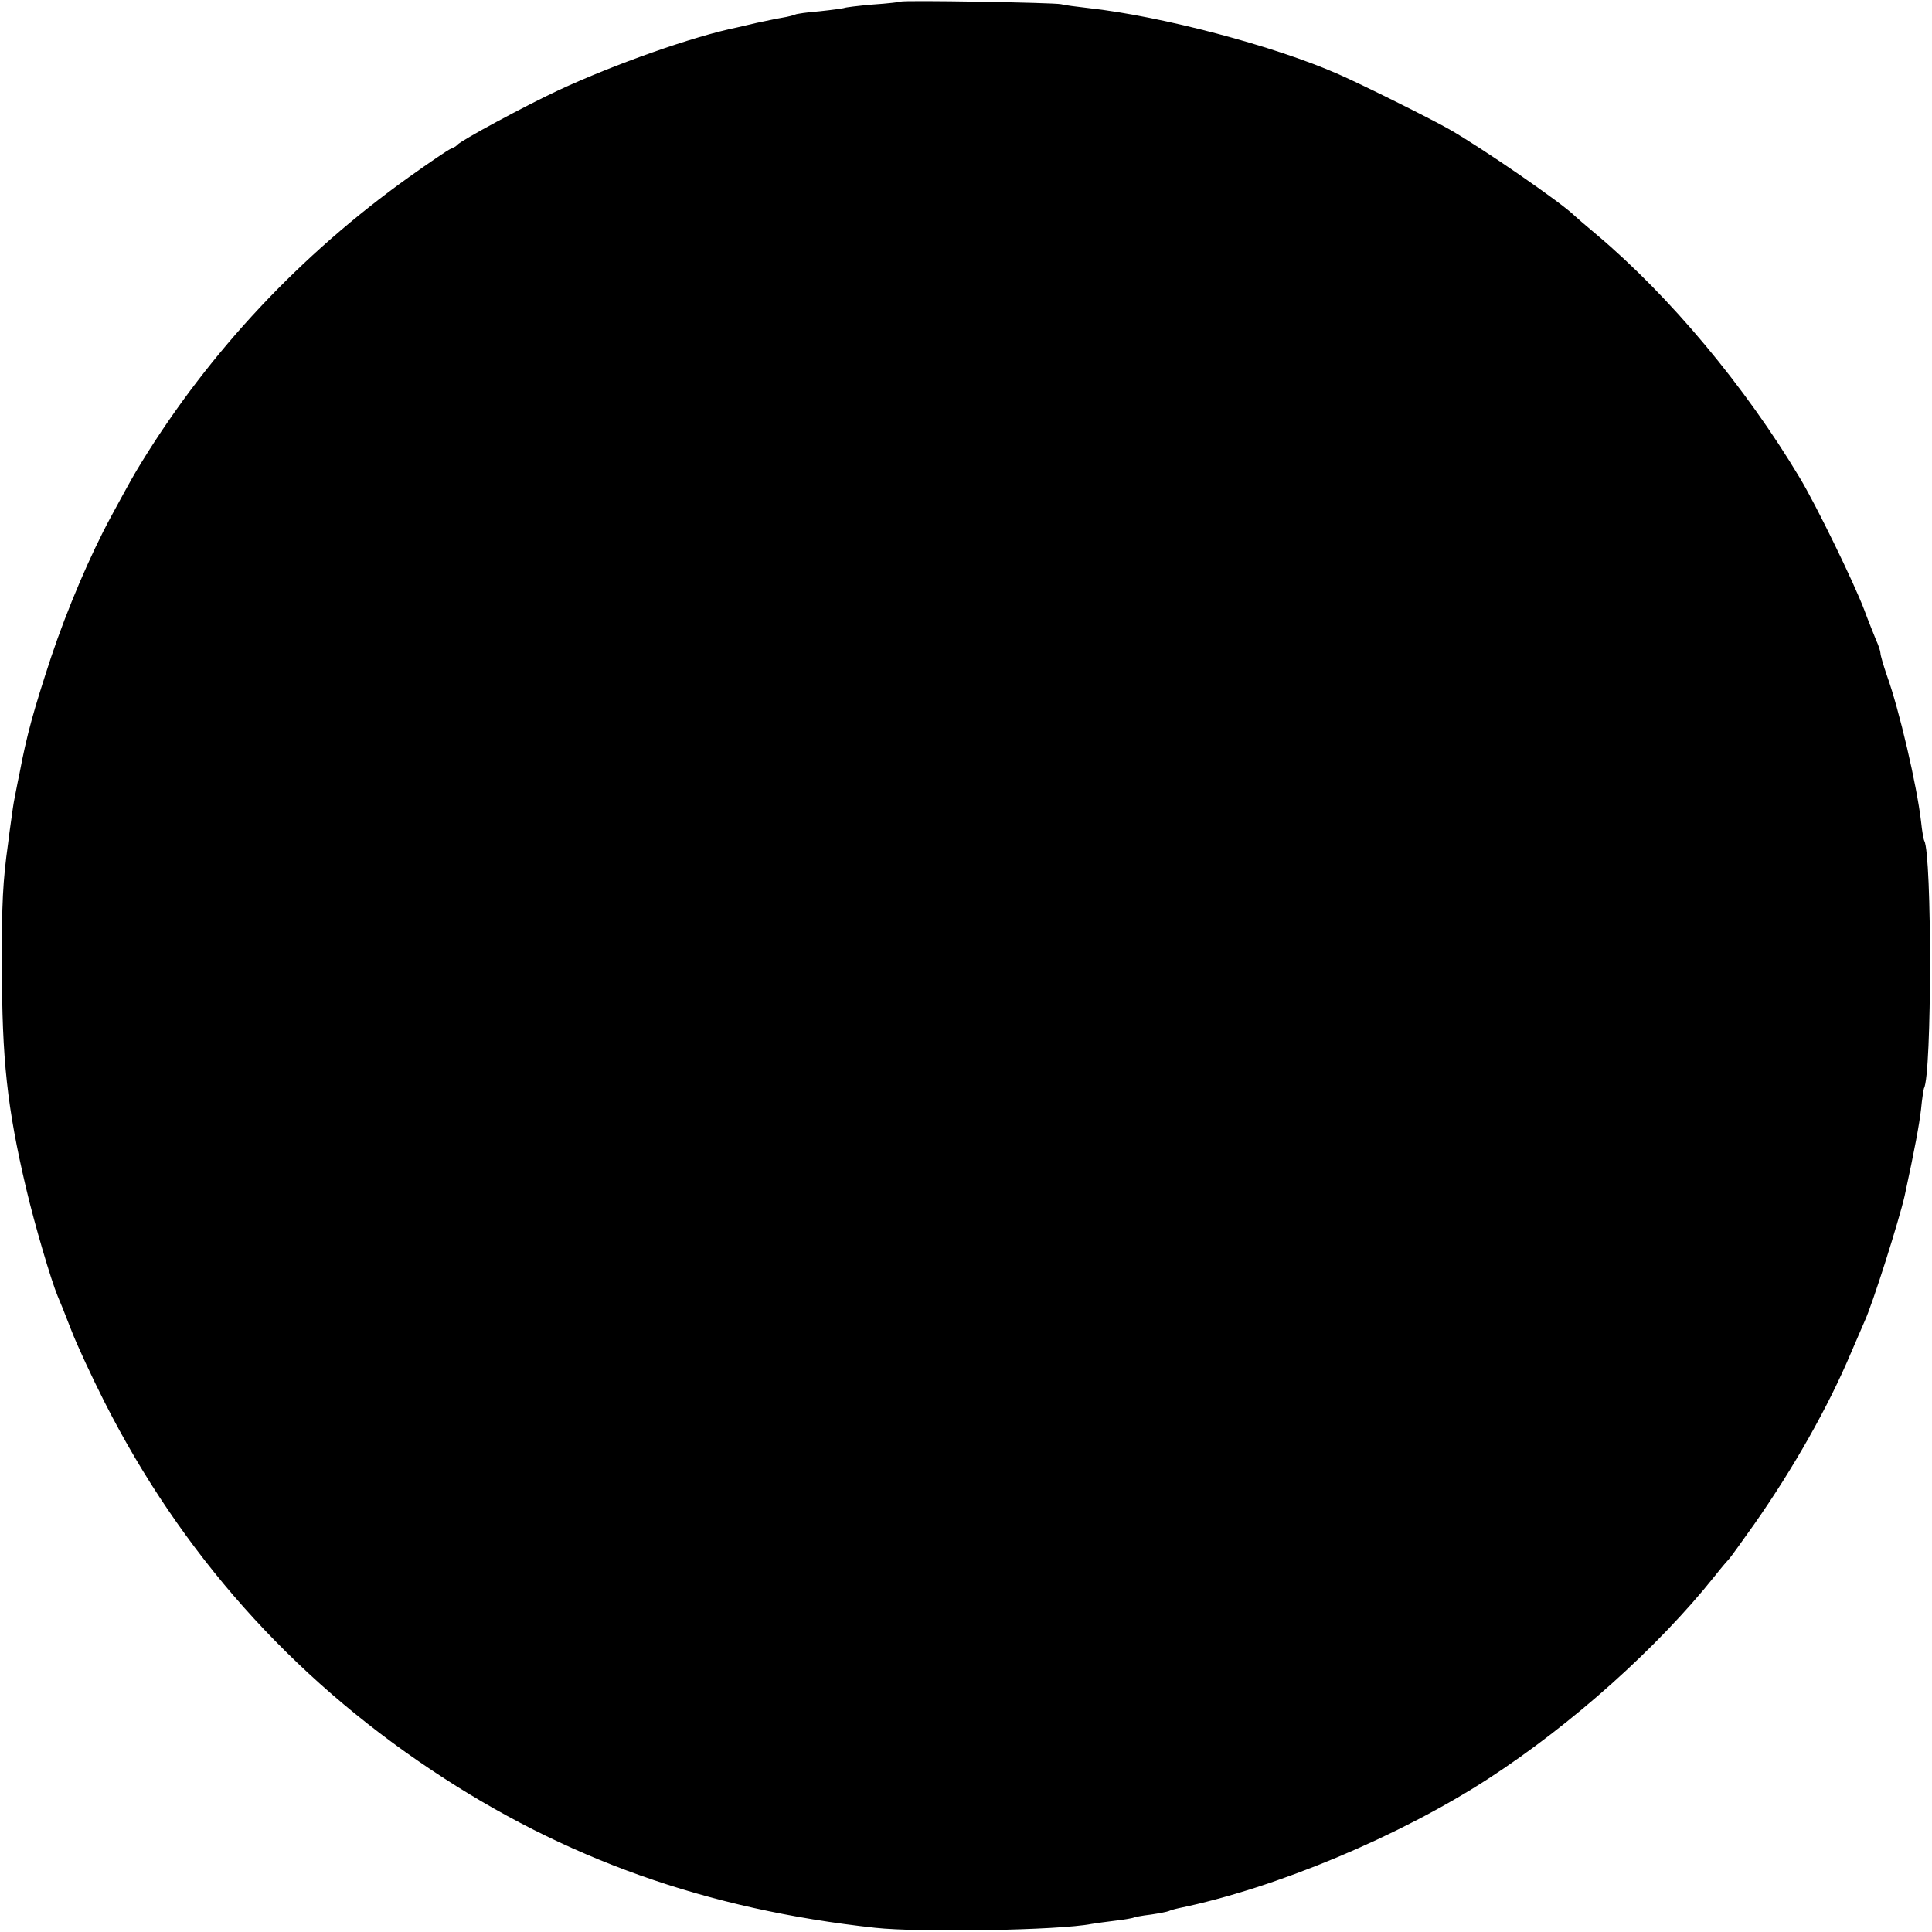 <?xml version="1.0" standalone="no"?>
<!DOCTYPE svg PUBLIC "-//W3C//DTD SVG 20010904//EN"
 "http://www.w3.org/TR/2001/REC-SVG-20010904/DTD/svg10.dtd">
<svg version="1.0" xmlns="http://www.w3.org/2000/svg"
 width="600pt" height="600pt" viewBox="0 0 600 600"
 preserveAspectRatio="xMidYMid meet">
<g transform="translate(0,600) scale(0.1,-0.1)"
fill="#000000" stroke="none">
<path d="M2798 5995 c-1 -1 -41 -6 -87 -9 -47 -4 -87 -9 -90 -11 -3 -1 -37 -6
-76 -10 -38 -3 -72 -8 -75 -10 -4 -2 -22 -7 -41 -10 -19 -3 -54 -11 -79 -16
-25 -6 -52 -12 -60 -14 -138 -28 -383 -115 -555 -195 -105 -49 -305 -157 -315
-170 -3 -4 -12 -9 -20 -12 -8 -3 -67 -43 -130 -88 -337 -241 -619 -542 -830
-885 -25 -41 -31 -51 -95 -169 -65 -120 -136 -287 -186 -436 -54 -164 -76
-242 -99 -365 -6 -27 -12 -61 -15 -75 -3 -14 -7 -43 -10 -65 -3 -22 -8 -56
-10 -75 -16 -115 -20 -187 -19 -380 0 -290 16 -439 75 -690 27 -115 78 -287
98 -335 5 -11 24 -58 42 -105 18 -47 65 -148 104 -225 237 -467 577 -850 1015
-1142 413 -276 855 -433 1378 -490 139 -15 570 -8 672 12 13 2 46 7 73 10 28
3 53 8 56 9 3 2 28 7 55 10 27 4 52 9 56 11 4 2 17 6 31 9 301 62 685 223 961
402 260 169 526 407 703 629 22 28 43 52 46 55 3 3 37 50 76 105 122 174 231
366 302 535 18 41 36 84 41 95 25 53 108 316 125 391 32 148 45 219 51 269 3
33 8 62 9 65 25 42 25 727 1 769 -2 3 -7 30 -10 60 -13 112 -68 348 -106 453
-11 32 -20 63 -20 69 0 6 -6 25 -14 42 -7 18 -24 59 -36 92 -32 85 -150 327
-200 410 -171 286 -405 565 -630 755 -36 30 -67 57 -70 60 -40 40 -288 211
-390 269 -60 34 -267 137 -342 170 -199 88 -551 181 -778 206 -36 4 -74 9 -85
12 -23 5 -491 13 -497 8z"/>
</g>
</svg>
